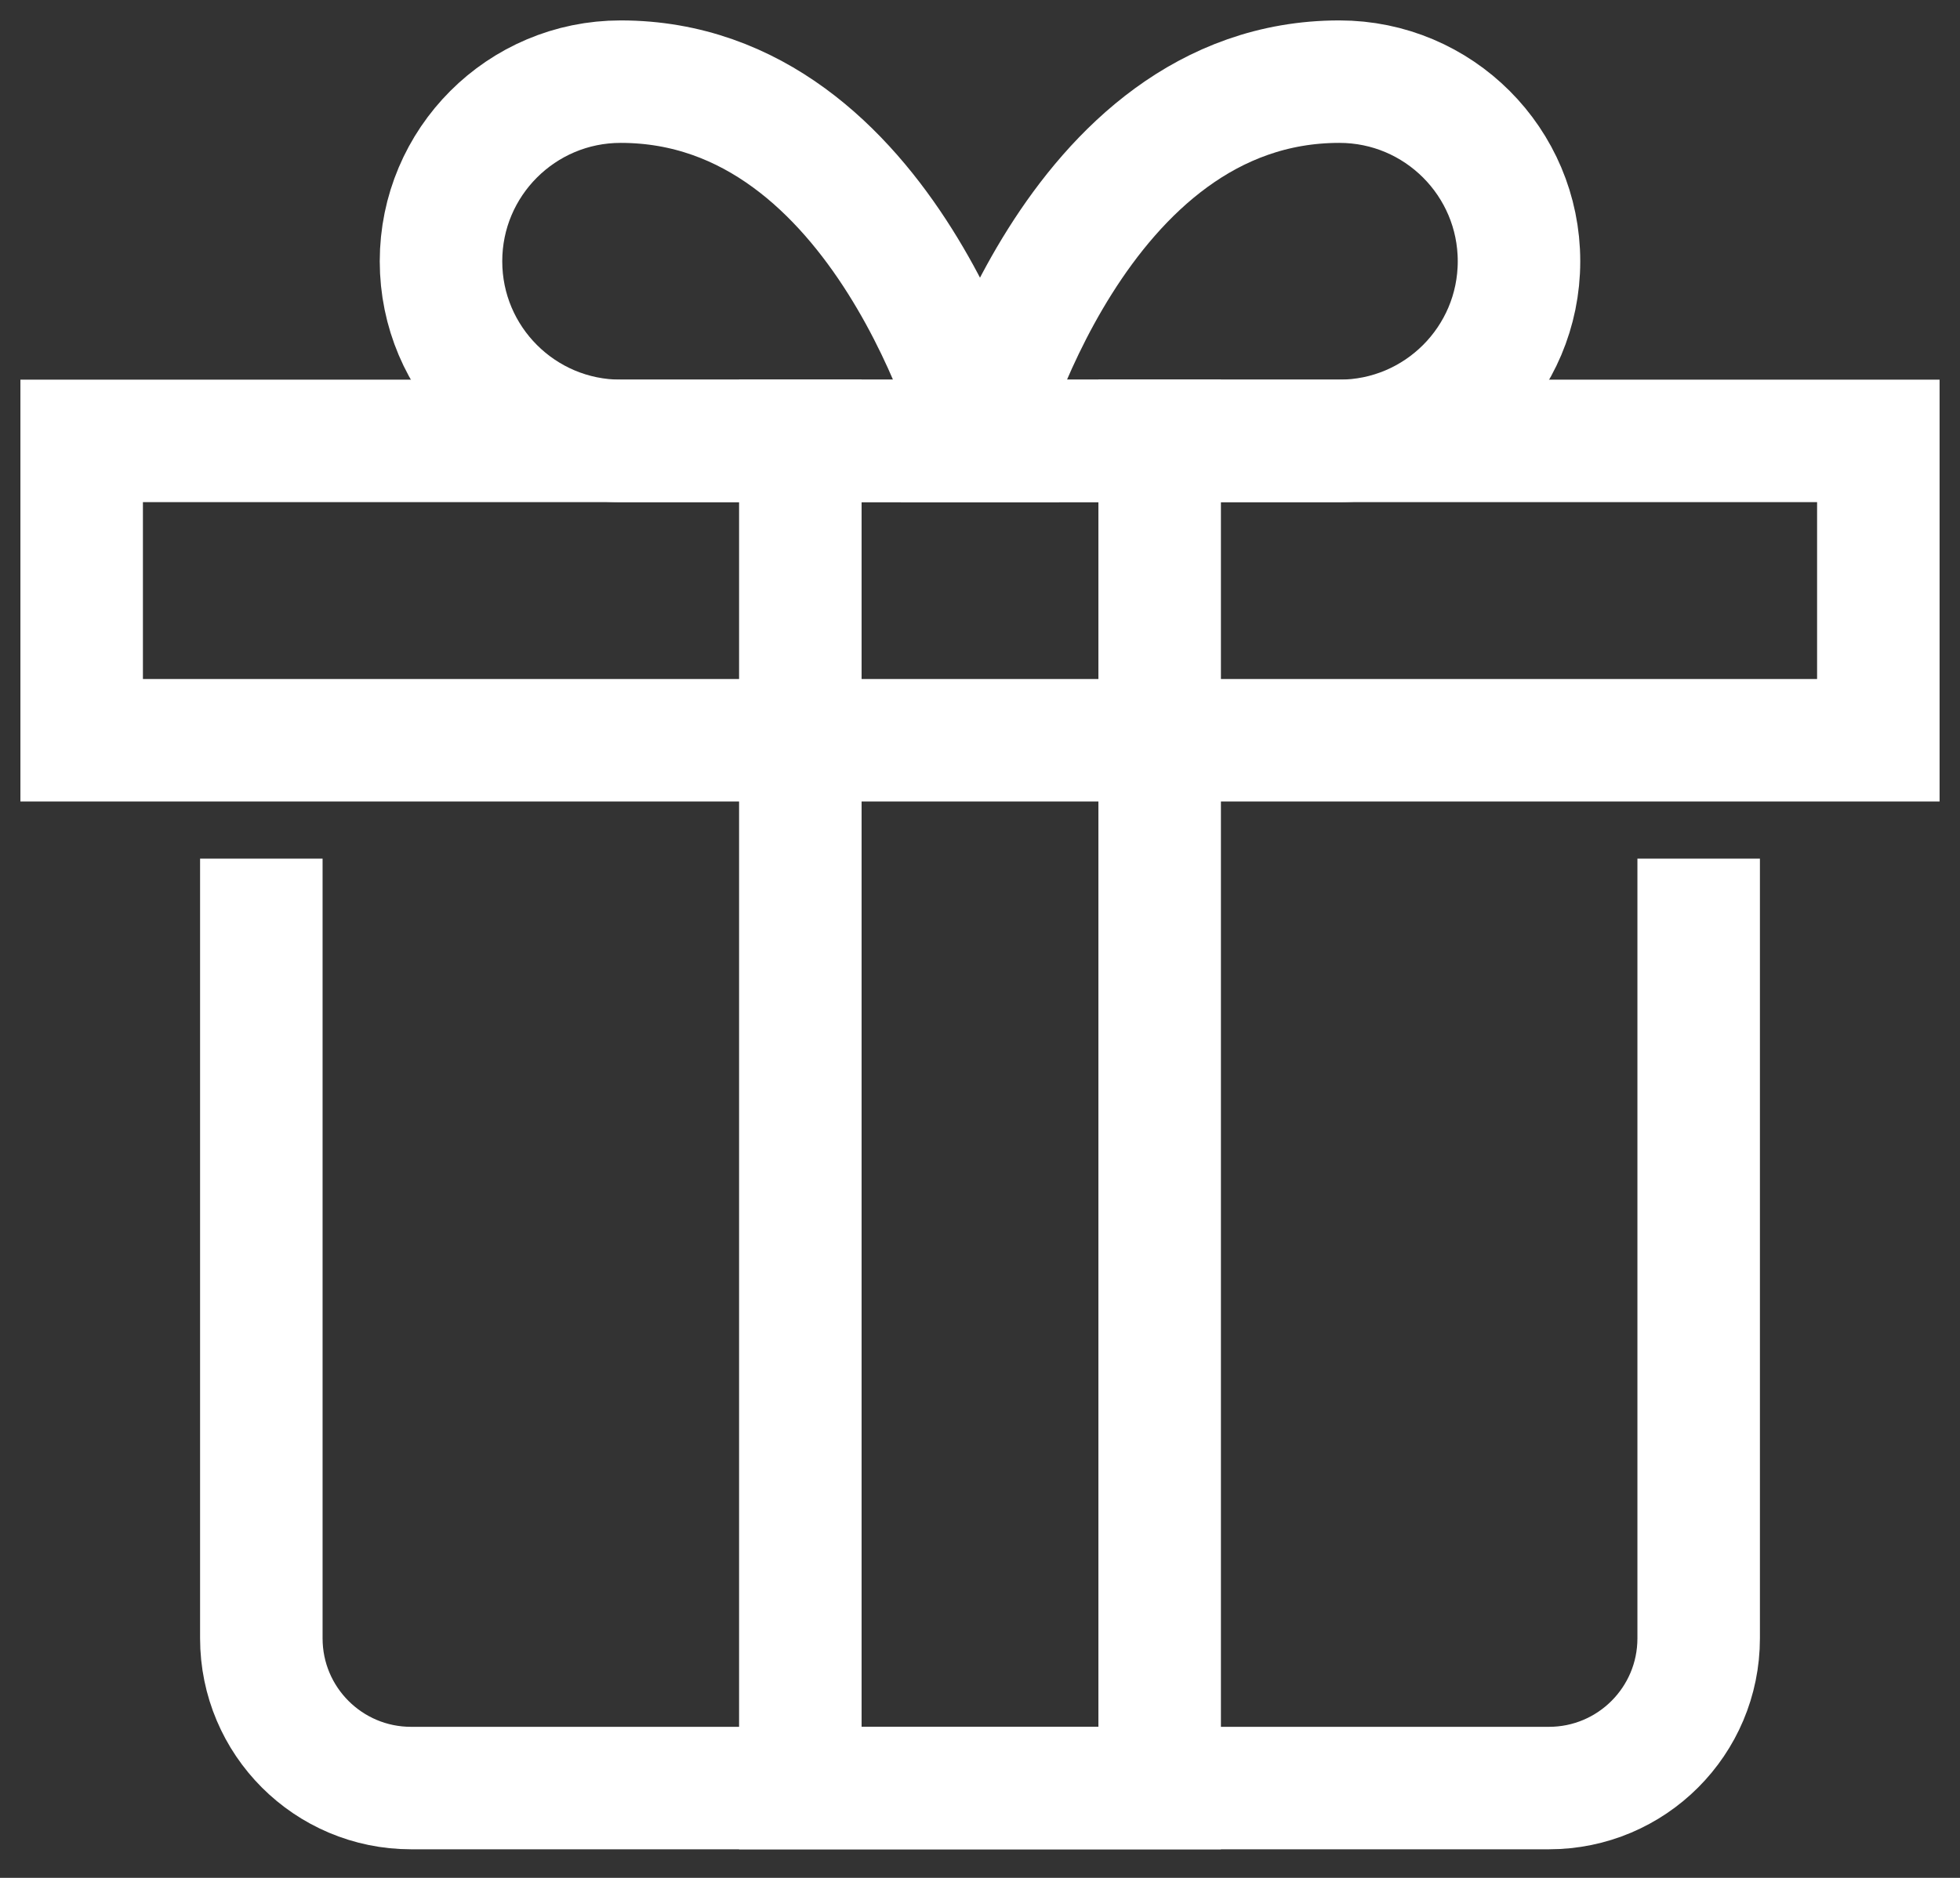 <?xml version="1.0" encoding="UTF-8"?>
<svg width="48px" height="46px" viewBox="0 0 48 46" version="1.1" xmlns="http://www.w3.org/2000/svg" xmlns:xlink="http://www.w3.org/1999/xlink">
    <rect x="0" y="0" width="48" height="46" fill="#333333" stroke="none"/>
    <title>present</title>
    <g id="Desktop" stroke="none" stroke-width="1" fill="none" fill-rule="evenodd" stroke-linecap="square">
        <g id="1440px-Wallet-Redeem-Variation-Active" transform="translate(-134, -541)" stroke="#FFFFFF" stroke-width="3">
            <g id="present" transform="translate(136, 543)">
                <path d="M39.6,20.533 L39.6,38.133 C39.6,40.158 37.958,41.8 35.933,41.8 L8.067,41.8 C6.042,41.8 4.4,40.158 4.4,38.133 L4.4,20.533" id="Path"></path>
                <rect id="Rectangle" x="0" y="8.8" width="44" height="7.333"></rect>
                <path d="M8.8,4.4 C8.8,1.97 10.77,0 13.2,0 C19.708,0 22,8.8 22,8.8 L13.2,8.8 C10.77,8.8 8.8,6.83 8.8,4.4 Z" id="Path"></path>
                <path d="M35.2,4.4 C35.2,1.97 33.23,0 30.8,0 C24.292,0 22,8.8 22,8.8 L30.8,8.8 C33.23,8.8 35.2,6.83 35.2,4.4 L35.2,4.4 Z" id="Path"></path>
                <polyline id="Path" points="26.4 8.8 26.4 41.8 17.6 41.8 17.6 8.8"></polyline>
            </g>
        </g>
    </g>
</svg>